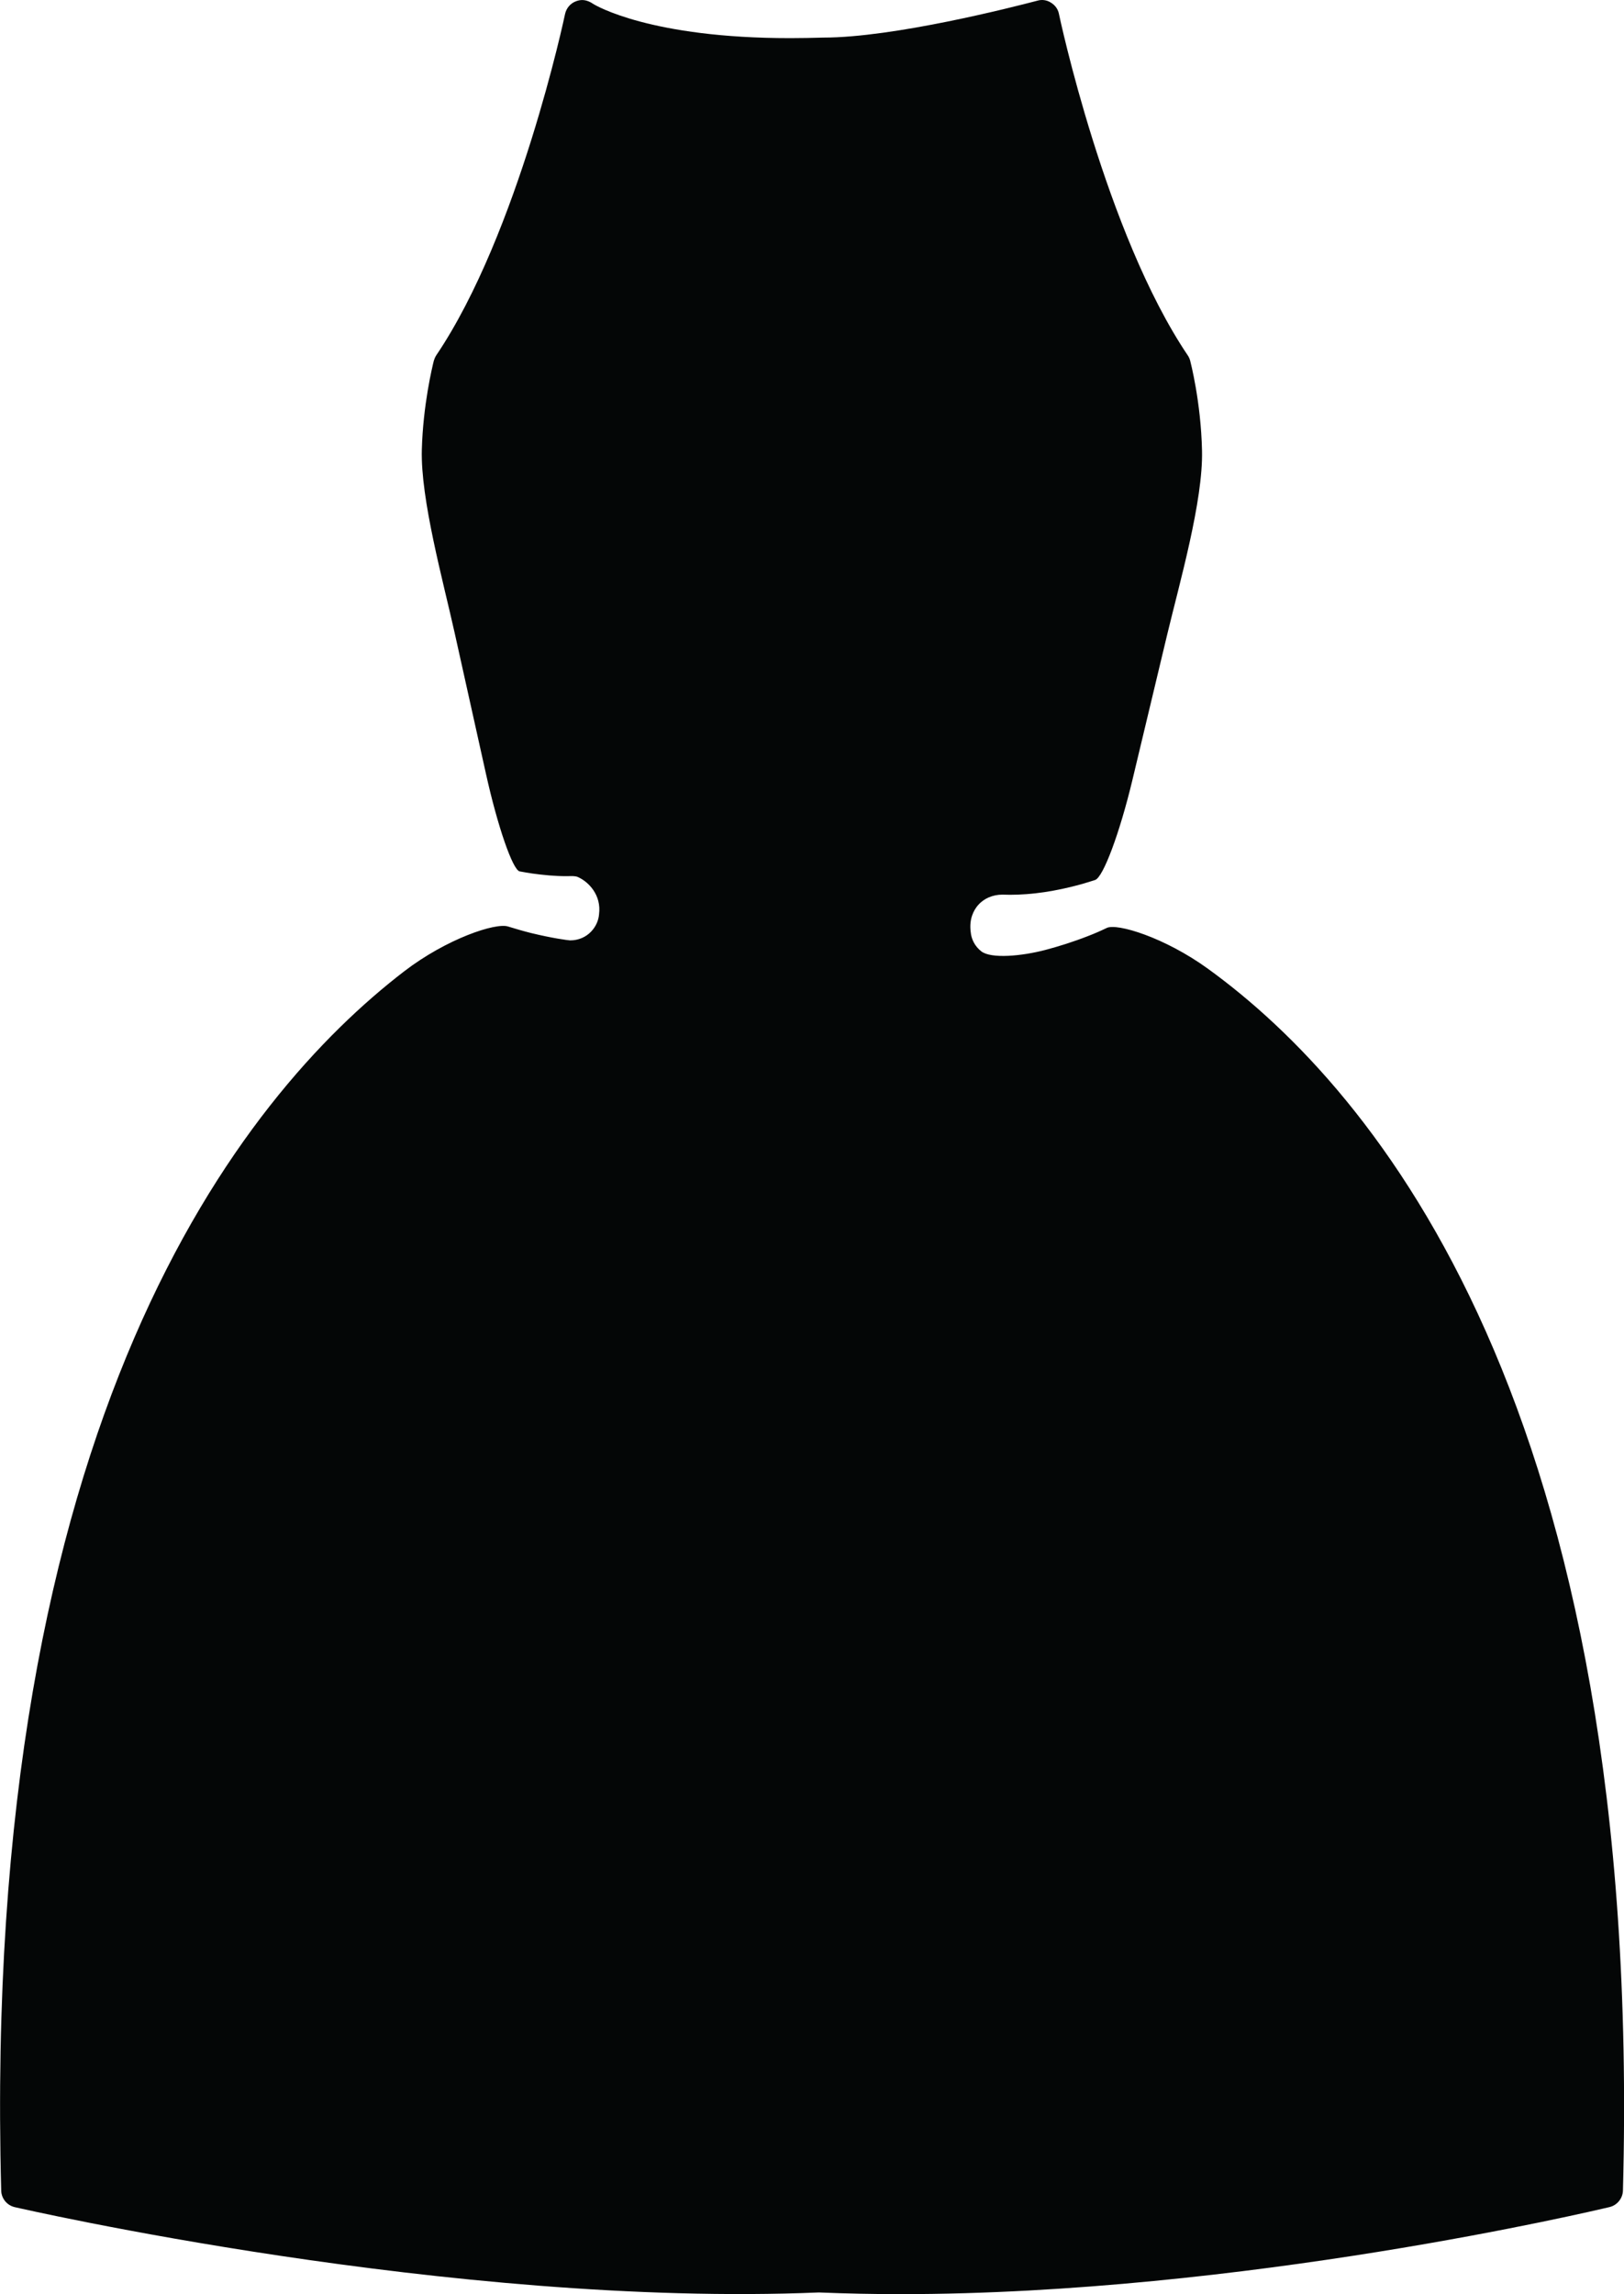 <?xml version="1.0" encoding="iso-8859-1"?>
<!-- Generator: Adobe Illustrator 16.0.4, SVG Export Plug-In . SVG Version: 6.00 Build 0)  -->
<!DOCTYPE svg PUBLIC "-//W3C//DTD SVG 1.1//EN" "http://www.w3.org/Graphics/SVG/1.1/DTD/svg11.dtd">
<svg version="1.1" id="Capa_1" xmlns="http://www.w3.org/2000/svg" xmlns:xlink="http://www.w3.org/1999/xlink" x="0px" y="0px"
	 width="41.783px" height="59.018px" viewBox="0 0 41.783 59.018" style="enable-background:new 0 0 41.783 59.018;"
	 xml:space="preserve">
<g>
	<path id="path5144" style="fill:#040606;" d="M31.082,24.924c-1.119-0.811-2.342-1.178-2.605-1.053
		c-0.158,0.076-0.318,0.146-0.482,0.209c-0.389,0.152-0.762,0.268-1.09,0.355c-0.611,0.162-1.41,0.236-1.66,0.037
		c-0.164-0.129-0.254-0.311-0.27-0.494c-0.045-0.34,0.078-0.564,0.189-0.693c0.15-0.172,0.377-0.27,0.627-0.27l0.195,0.004
		c0.562,0,1.172-0.09,1.812-0.266c0.131-0.037,0.258-0.076,0.377-0.115c0.209-0.066,0.635-1.217,0.957-2.559l0.896-3.746
		c0.322-1.344,0.928-3.447,0.898-4.74c-0.027-1.26-0.301-2.299-0.305-2.316c-0.014-0.049-0.035-0.096-0.062-0.135
		c-2.115-3.137-3.307-8.74-3.316-8.793c-0.023-0.113-0.096-0.215-0.201-0.279C26.936,0,26.807-0.018,26.688,0.018
		c-0.617,0.162-3.686,0.949-5.506,0.949c-0.285,0.008-0.574,0.014-0.85,0.014c-3.594,0.002-5.012-0.842-5.07-0.881
		c-0.166-0.113-0.309-0.121-0.447-0.066c-0.143,0.055-0.244,0.178-0.277,0.326c-0.008,0.045-1.197,5.646-3.314,8.781
		c-0.027,0.043-0.047,0.088-0.062,0.137c-0.041,0.164-0.277,1.137-0.309,2.289c-0.035,1.277,0.547,3.373,0.846,4.721l0.805,3.623
		c0.299,1.348,0.688,2.473,0.867,2.506c0.107,0.021,0.215,0.039,0.326,0.055c0.285,0.039,0.578,0.068,0.871,0.068
		c0,0,0.057-0.002,0.123-0.002c0.068-0.002,0.145,0.008,0.176,0.023l0.053,0.027c0.213,0.109,0.559,0.428,0.492,0.936
		c-0.023,0.311-0.293,0.668-0.746,0.668c-0.059-0.004-0.445-0.053-1.01-0.191c-0.188-0.047-0.383-0.104-0.584-0.166
		c-0.318-0.104-1.576,0.312-2.672,1.152c-4.17,3.205-10.895,11.49-10.369,31.369c0.006,0.203,0.148,0.377,0.348,0.424
		c0.104,0.023,11.246,2.588,20.689,2.195c0.719,0.029,1.406,0.043,2.1,0.043c8.797,0,17.863-2.15,18.244-2.24
		c0.195-0.047,0.338-0.223,0.344-0.424C42.289,36.205,35.373,28.035,31.082,24.924"/>
</g>
<g>
</g>
<g>
</g>
<g>
</g>
<g>
</g>
<g>
</g>
<g>
</g>
<g>
</g>
<g>
</g>
<g>
</g>
<g>
</g>
<g>
</g>
<g>
</g>
<g>
</g>
<g>
</g>
<g>
</g>
</svg>
